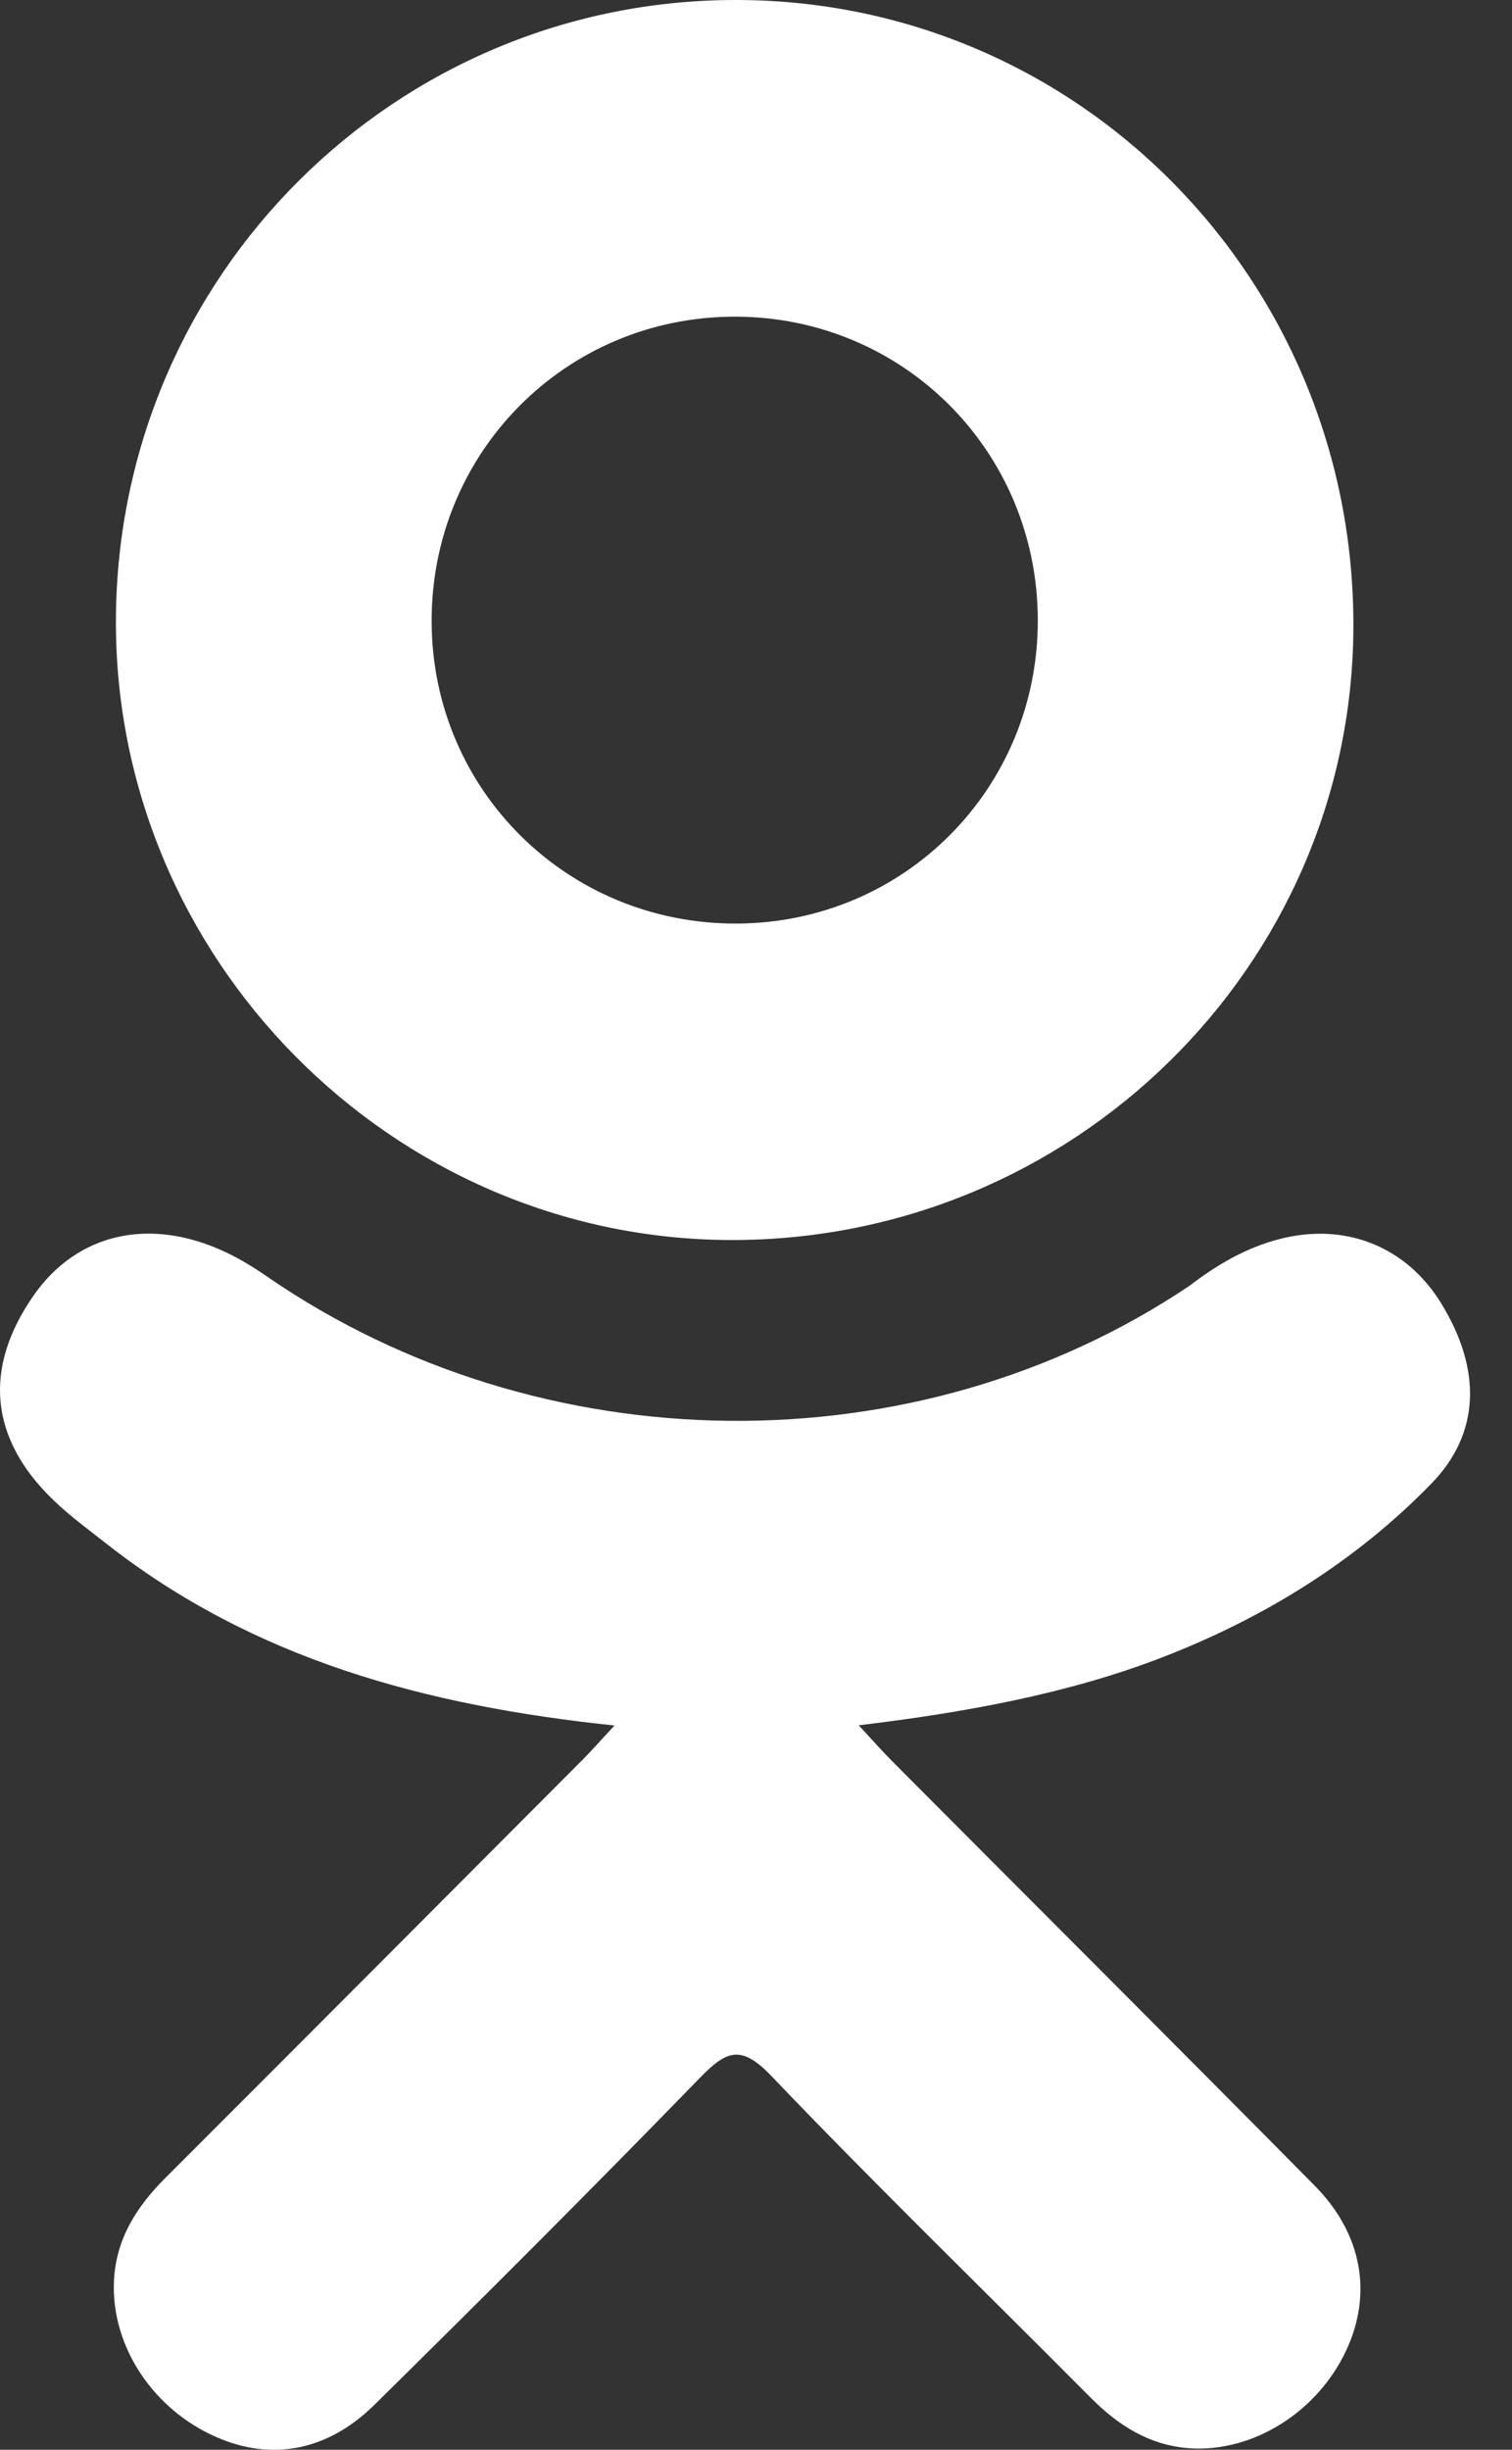 <?xml version="1.0" encoding="UTF-8"?> <svg xmlns="http://www.w3.org/2000/svg" width="21" height="34" viewBox="0 0 21 34" fill="none"><rect x="0" y="0" width="21" height="34" fill="#333333" stroke="none"/> <path d="M8.535 23.948C5.899 23.673 3.522 23.024 1.487 21.432C1.235 21.234 0.974 21.044 0.744 20.822C-0.147 19.967 -0.236 18.987 0.468 17.978C1.071 17.114 2.083 16.883 3.135 17.379C3.339 17.475 3.533 17.595 3.719 17.724C7.511 20.329 12.721 20.401 16.527 17.841C16.904 17.552 17.307 17.316 17.774 17.196C18.683 16.962 19.53 17.296 20.018 18.091C20.575 18.999 20.567 19.885 19.881 20.59C18.829 21.67 17.563 22.451 16.156 22.997C14.826 23.513 13.369 23.772 11.927 23.945C12.145 24.181 12.247 24.298 12.383 24.435C14.341 26.402 16.308 28.361 18.259 30.334C18.924 31.006 19.063 31.84 18.697 32.622C18.297 33.477 17.401 34.039 16.522 33.979C15.966 33.94 15.531 33.663 15.146 33.275C13.668 31.788 12.163 30.329 10.715 28.814C10.294 28.373 10.091 28.457 9.72 28.839C8.233 30.369 6.723 31.876 5.203 33.374C4.521 34.047 3.709 34.168 2.918 33.784C2.076 33.376 1.541 32.517 1.583 31.654C1.611 31.071 1.898 30.625 2.299 30.225C4.236 28.29 6.169 26.351 8.102 24.413C8.229 24.284 8.349 24.147 8.535 23.948Z" fill="white"></path> <path d="M10.14 17.21C5.438 17.194 1.582 13.296 1.61 8.586C1.637 3.824 5.495 -0.013 10.244 3.38291e-05C15.002 0.013 18.821 3.905 18.797 8.717C18.773 13.417 14.891 17.227 10.14 17.21ZM14.414 8.598C14.406 6.259 12.543 4.397 10.21 4.395C7.856 4.393 5.977 6.288 5.995 8.648C6.012 10.978 7.891 12.826 10.231 12.818C12.565 12.81 14.422 10.936 14.414 8.598Z" fill="white"></path> </svg> 